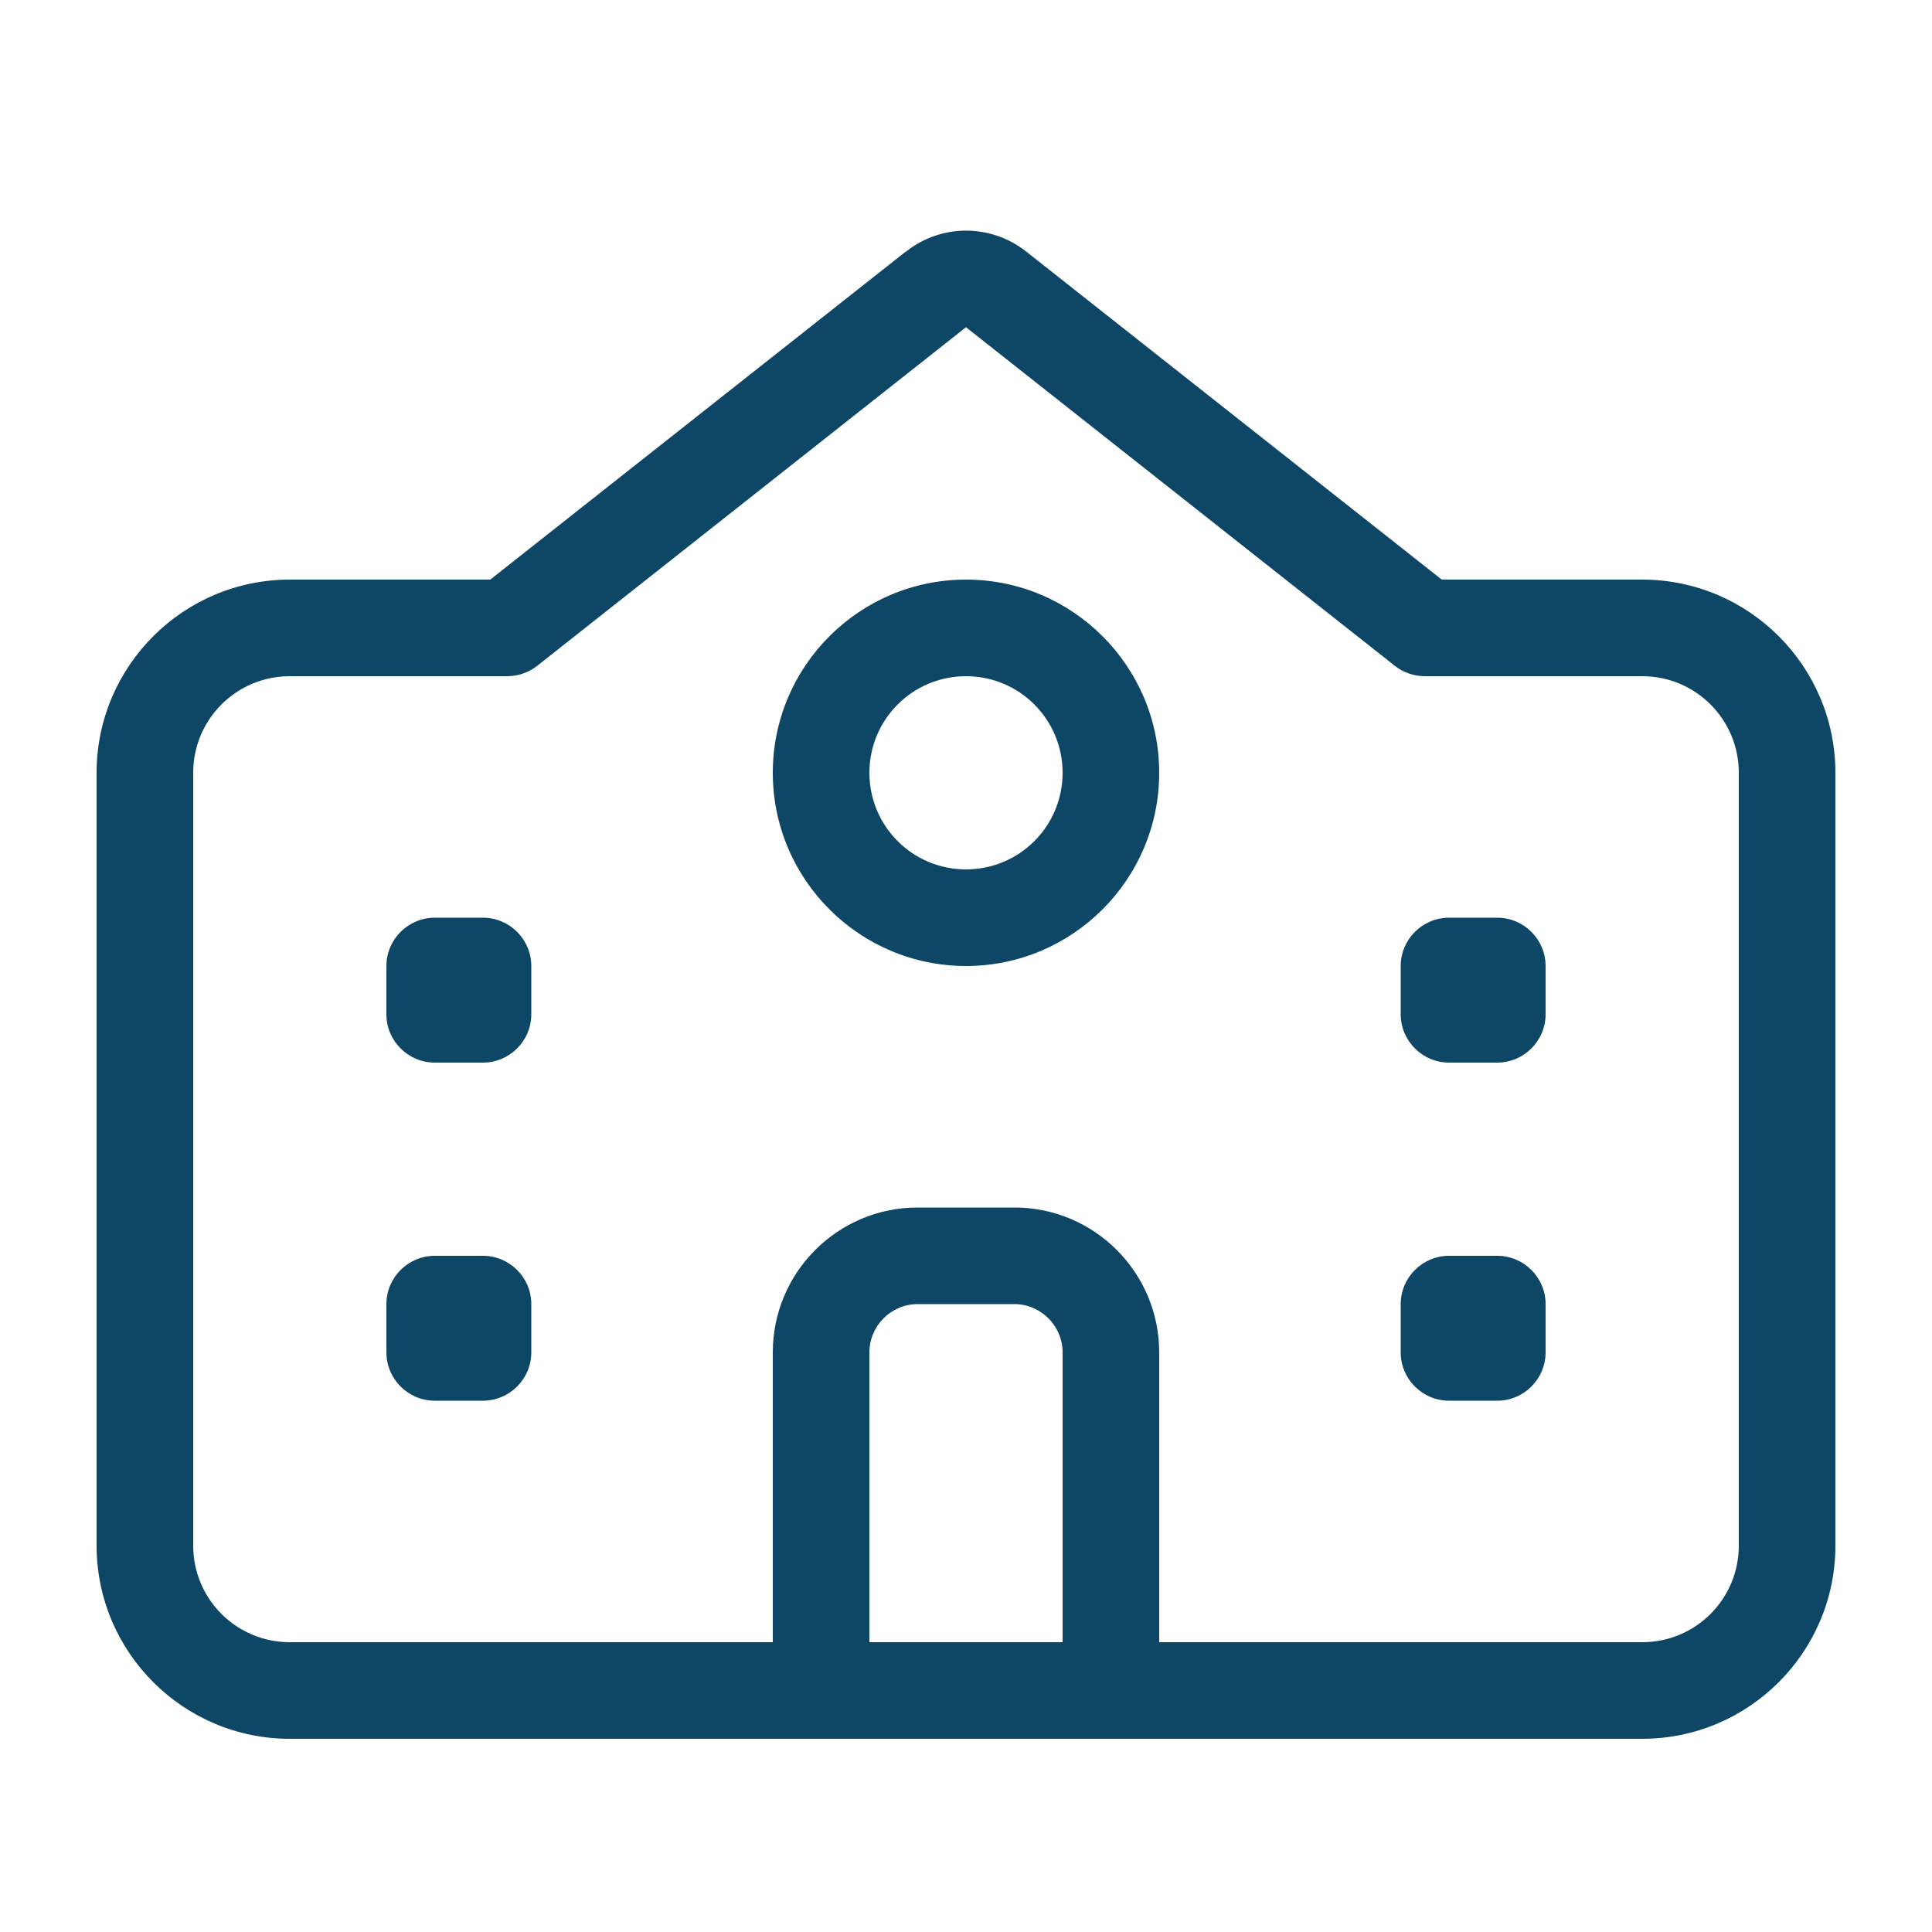 <?xml version="1.0" encoding="UTF-8"?> <svg xmlns="http://www.w3.org/2000/svg" viewBox="0 0 640 640"><path fill="#0d4765" d="M300.2 83.3C311.8 74.1 328.2 74.1 339.9 83.3L477.6 192L544 192C579.3 192 608 220.7 608 256L608 512C608 547.3 579.3 576 544 576L96 576C60.7 576 32 547.3 32 512L32 256C32 220.7 60.7 192 96 192L162.4 192L300.1 83.3zM288 544L352 544L352 448C352 439.2 344.8 432 336 432L304 432C295.2 432 288 439.2 288 448L288 544zM384 544L544 544C561.7 544 576 529.7 576 512L576 256C576 238.3 561.7 224 544 224L472 224C468.4 224 464.9 222.8 462.1 220.6L320 108.4L177.9 220.6C175.1 222.8 171.6 224 168 224L96 224C78.3 224 64 238.3 64 256L64 512C64 529.7 78.3 544 96 544L256 544L256 448C256 421.5 277.5 400 304 400L336 400C362.5 400 384 421.5 384 448L384 544zM176 448C176 456.8 168.8 464 160 464L144 464C135.2 464 128 456.8 128 448L128 432C128 423.2 135.2 416 144 416L160 416C168.8 416 176 423.2 176 432L176 448zM160 352L144 352C135.2 352 128 344.8 128 336L128 320C128 311.2 135.2 304 144 304L160 304C168.8 304 176 311.2 176 320L176 336C176 344.8 168.8 352 160 352zM512 448C512 456.8 504.8 464 496 464L480 464C471.2 464 464 456.8 464 448L464 432C464 423.2 471.2 416 480 416L496 416C504.8 416 512 423.2 512 432L512 448zM496 352L480 352C471.2 352 464 344.8 464 336L464 320C464 311.2 471.2 304 480 304L496 304C504.8 304 512 311.2 512 320L512 336C512 344.8 504.8 352 496 352zM320 288C337.7 288 352 273.7 352 256C352 238.3 337.7 224 320 224C302.3 224 288 238.3 288 256C288 273.7 302.3 288 320 288zM320 192C355.3 192 384 220.7 384 256C384 291.3 355.3 320 320 320C284.7 320 256 291.3 256 256C256 220.7 284.7 192 320 192z"></path></svg> 